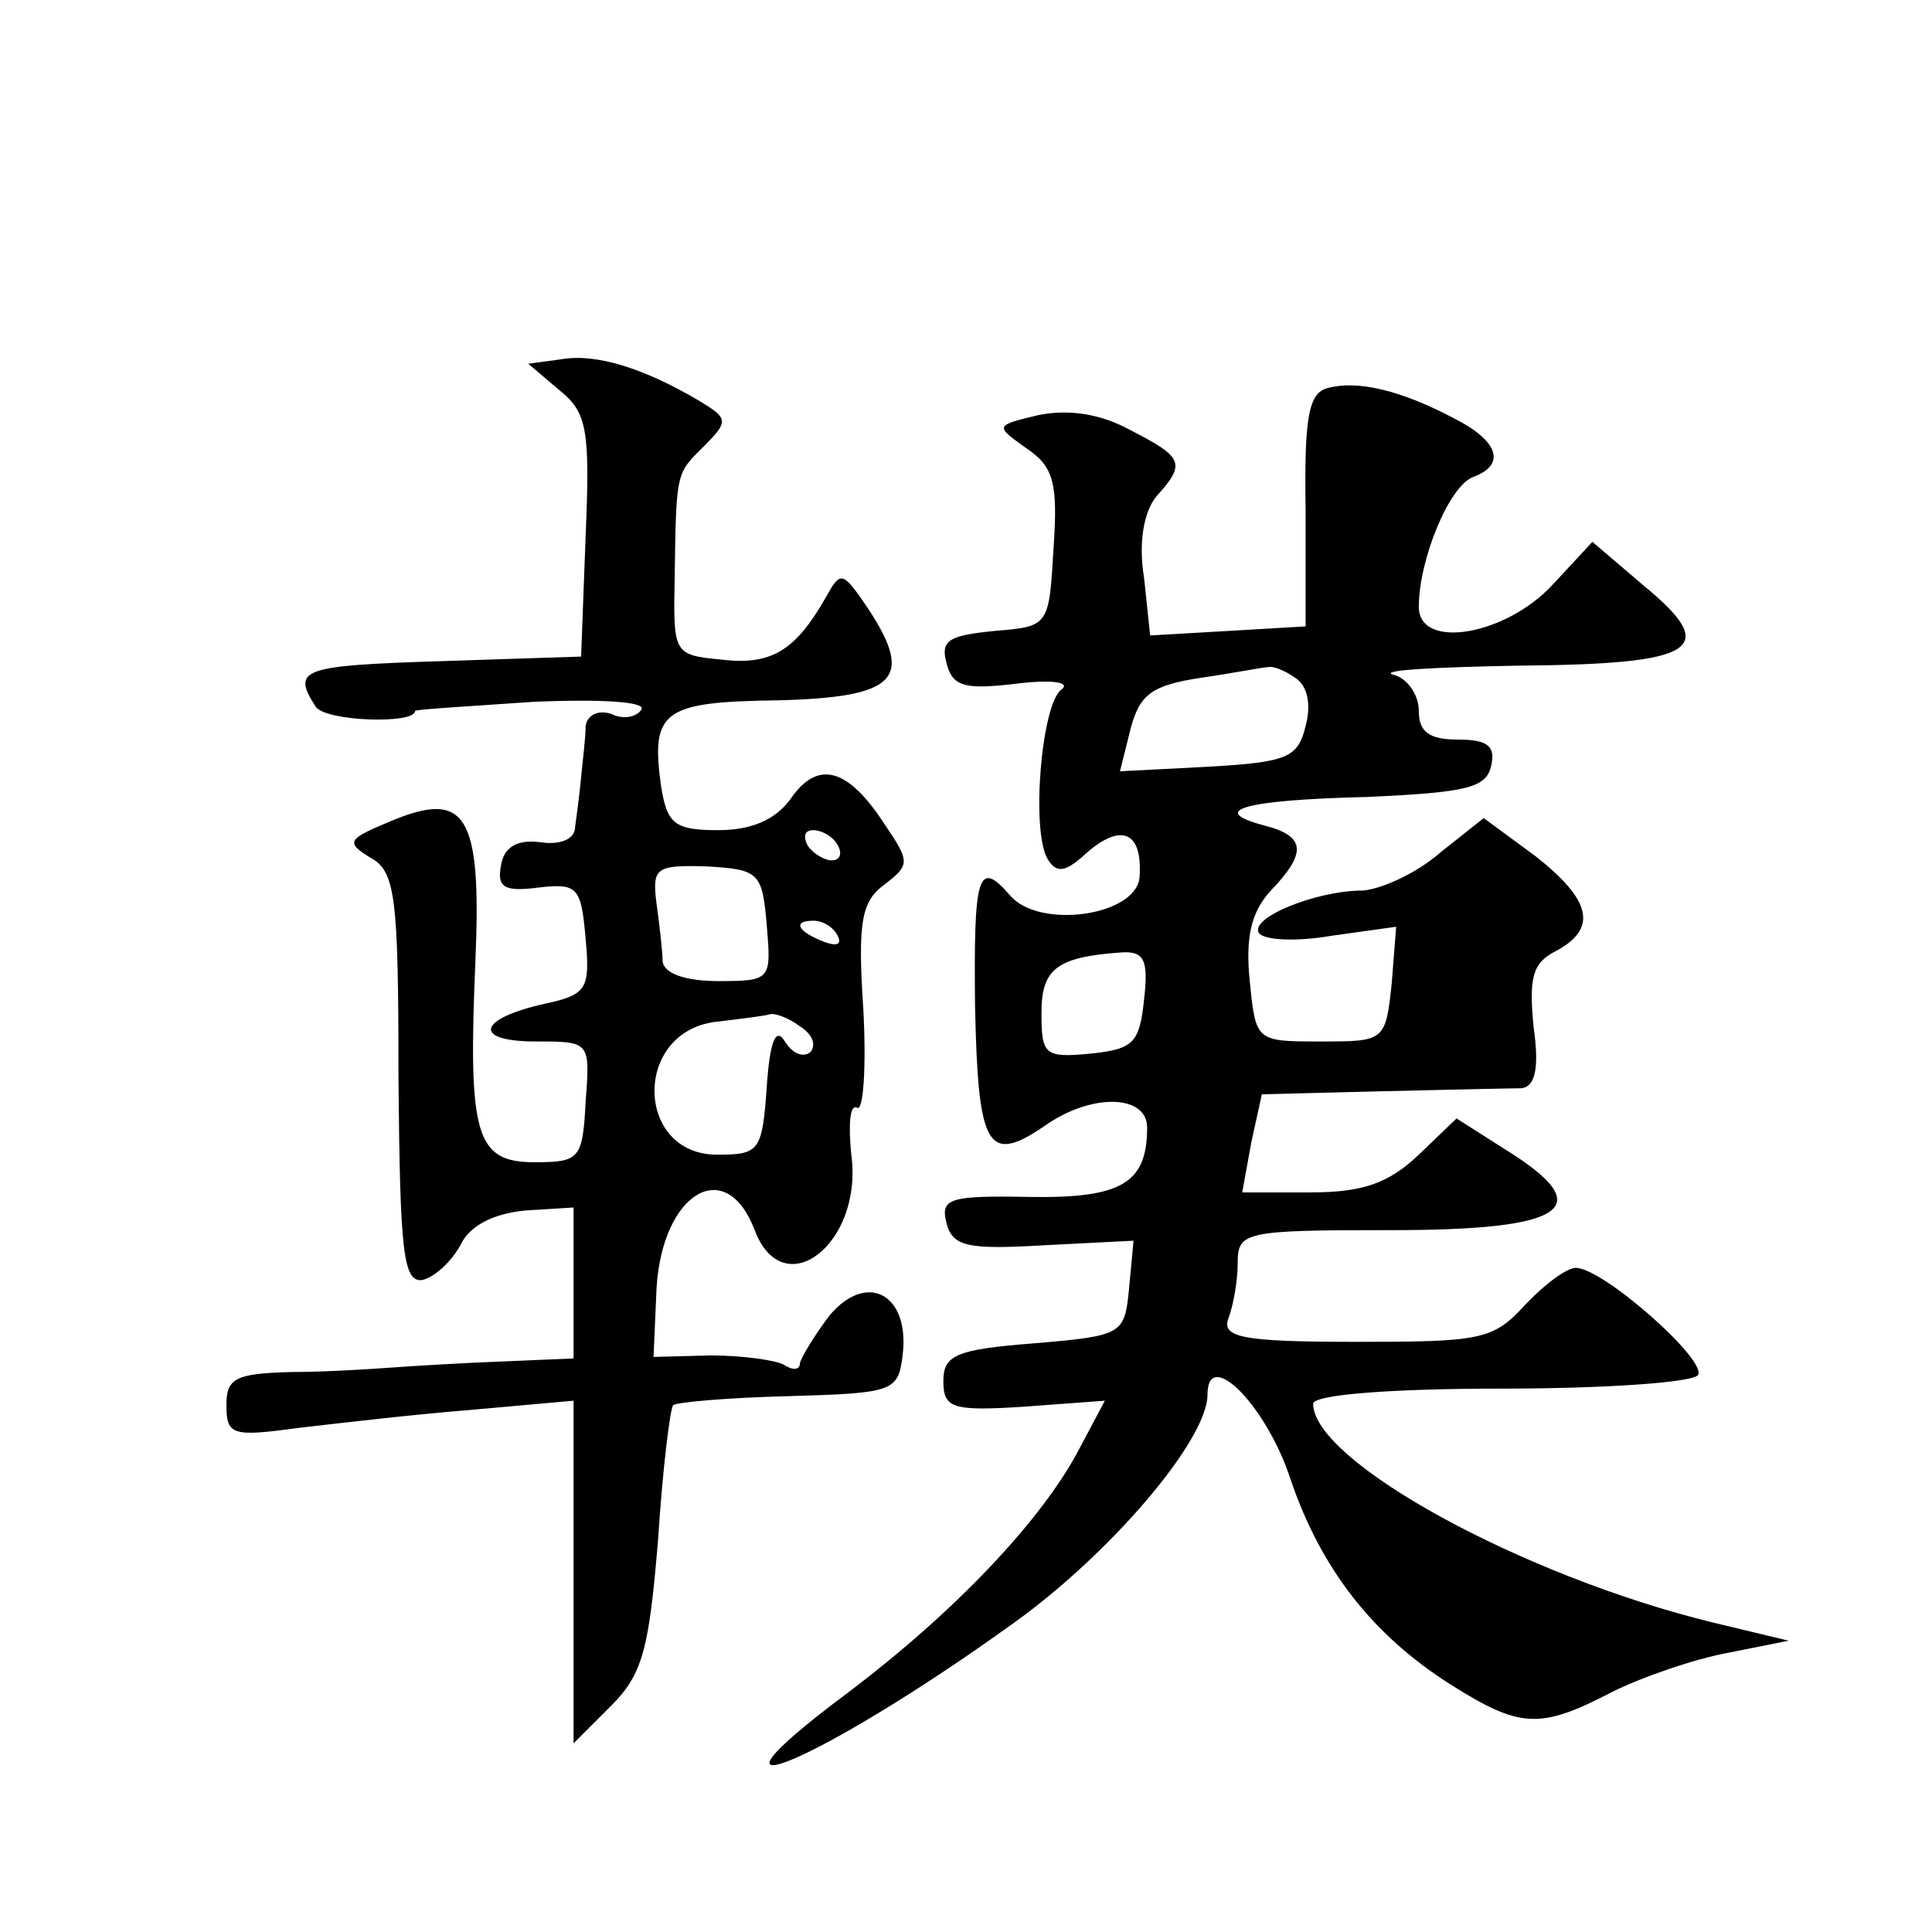 <?xml version="1.0" standalone="no"?>
<!DOCTYPE svg PUBLIC "-//W3C//DTD SVG 20010904//EN"
 "http://www.w3.org/TR/2001/REC-SVG-20010904/DTD/svg10.dtd">
<svg version="1.0" xmlns="http://www.w3.org/2000/svg"
 width="128pt" height="128pt" viewBox="0 0 128 128"
 preserveAspectRatio="xMidYMid meet">
<g transform="translate(0,128) scale(0.1,-0.1)"
fill="#0" stroke="none">
<path d="M372 1042 l-22 -3 20 -17 c19 -15 21 -26 18 -97 l-3 -80 -92 -3 c-93 -3
-100 -5 -84 -30 6 -10 66 -12 66 -3 0 1 35 3 78 6 46 2 75 0 72 -5 -3 -5 -12 -7
-20 -3 -9 3 -16 -1 -17 -8 0 -8 -2 -23 -3 -34 -1 -11 -3 -26 -4 -33 0 -8 -10 -12
-23 -10 -15 2 -24 -3 -26 -15 -3 -15 2 -18 25 -15 26 3 28 0 31 -34 3 -33 1 -37
-27 -43 -45 -10 -48 -25 -6 -25 36 0 36 0 33 -40 -2 -38 -4 -40 -34 -40 -39 0 -44
18 -39 134 4 96 -6 113 -56 92 -29 -12 -30 -14 -14 -24 17 -9 19 -25 19 -146 1
-115 3 -136 16 -134 8 2 19 12 25 23 6 13 22 21 43 23 l32 2 0 -50 0 -50 -47 -2
c-27 -1 -59 -3 -73 -4 -14 -1 -44 -3 -67 -3 -37 -1 -43 -4 -43 -22 0 -20 4 -21
48 -15 26 3 77 9 115 12 l67 6 0 -113 0 -114 25 25 c21 21 25 38 31 110 3 47 8
87 10 89 2 2 36 5 76 6 70 2 73 3 76 27 5 40 -23 56 -48 27 -10 -13 -19 -28 -20
-32 0 -5 -5 -5 -11 -1 -6 3 -28 6 -48 6 l-38 -1 2 46 c4 63 46 88 65 38 19 -50
72 -9 64 50 -2 20 -1 34 4 31 4 -2 6 27 4 65 -4 59 -1 72 14 83 17 13 17 15 0 40
-24 37 -44 43 -62 17 -10 -14 -26 -21 -48 -21 -29 0 -34 4 -38 29 -7 50 1 56 77
57 79 2 91 14 60 61 -17 25 -18 25 -28 7 -20 -35 -36 -45 -69 -41 -32 3 -32 4 -31
55 1 71 1 68 20 87 16 16 15 18 -3 29 -37 22 -69 32 -92 28z m183 -322 c3 -5 2
-10 -4 -10 -5 0 -13 5 -16 10 -3 6 -2 10 4 10 5 0 13 -4 16 -10z m-47 -53 c3 -36
3 -37 -32 -37 -22 0 -36 5 -37 13 0 6 -2 24 -4 38 -3 24 -1 26 33 25 35 -2 37 -4
40 -39z m47 -7 c3 -6 -1 -7 -9 -4 -18 7 -21 14 -7 14 6 0 13 -4 16 -10z m-25 -60
c8 -5 11 -12 7 -17 -5 -4 -12 -1 -17 7 -6 10 -10 0 -12 -30 -3 -43 -5 -45 -33 -45
-54 0 -56 81 -1 88 17 2 33 4 36 5 3 1 12 -2 20 -8z M880 1023 c-13 -3 -16 -19
-15 -81 l0 -77 -51 -3 -52 -3 -4 38 c-4 24 0 44 8 54 20 22 18 26 -17 44 -20 11
-41 14 -61 10 -29 -7 -29 -7 -8 -22 18 -12 21 -23 18 -66 -3 -52 -3 -52 -39 -55
-30 -3 -36 -6 -32 -21 4 -16 12 -18 46 -14 24 3 37 1 30 -4 -13 -10 -20 -93 -9
-112 6 -10 12 -9 26 4 23 20 37 14 35 -16 -2 -26 -67 -35 -86 -12 -21 24 -24 14
-23 -74 2 -93 8 -105 46 -79 31 22 68 21 68 -1 0 -37 -17 -47 -78 -46 -53 1 -59
-1 -55 -17 4 -16 14 -18 65 -15 l59 3 -3 -32 c-3 -30 -4 -31 -63 -36 -52 -4 -60
-8 -60 -25 0 -18 6 -20 53 -17 l54 4 -17 -32 c-24 -46 -81 -107 -154 -162 -115
-86 -18 -46 111 47 64 46 128 121 128 151 0 32 39 -7 55 -56 20 -59 54 -103 106
-136 46 -29 59 -30 107 -5 20 10 55 22 77 26 l40 8 -50 12 c-127 31 -265 107 -265
145 0 6 52 10 124 10 69 0 127 4 131 9 6 10 -63 71 -81 71 -6 0 -21 -11 -34 -25
-21 -23 -30 -24 -112 -24 -76 0 -89 3 -84 16 3 8 6 24 6 36 0 21 4 22 102 22 117
0 137 15 76 53 l-33 21 -25 -24 c-20 -19 -37 -25 -72 -25 l-45 0 6 33 7 32 79 2
c44 1 86 2 93 2 9 1 12 13 8 41 -3 32 -1 42 15 50 28 15 23 34 -14 63 l-34 25 -29
-23 c-16 -14 -39 -24 -51 -25 -31 0 -75 -18 -69 -28 3 -5 25 -6 48 -2 l43 6 -3
-38 c-4 -38 -5 -38 -47 -38 -43 0 -43 0 -47 40 -3 29 1 46 14 60 24 25 23 36 -4
43 -38 10 -15 17 68 19 66 3 79 6 82 21 3 13 -3 17 -22 17 -19 0 -26 5 -26 19 0
11 -8 22 -17 24 -10 3 28 5 84 6 118 1 133 11 82 53 l-34 29 -26 -28 c-31 -34 -89
-44 -89 -15 0 31 20 80 36 86 22 8 17 24 -13 39 -36 19 -64 25 -83 20z m-22 -192
c8 -5 11 -17 7 -32 -5 -21 -12 -24 -65 -27 l-58 -3 7 28 c6 23 14 29 47 34 21 3
41 7 44 7 3 1 11 -2 18 -7z m-100 -213 c-3 -29 -7 -33 -35 -36 -31 -3 -33 -1 -33
27 0 29 10 37 53 40 15 1 18 -5 15 -31z"/>
</g>
</svg>
